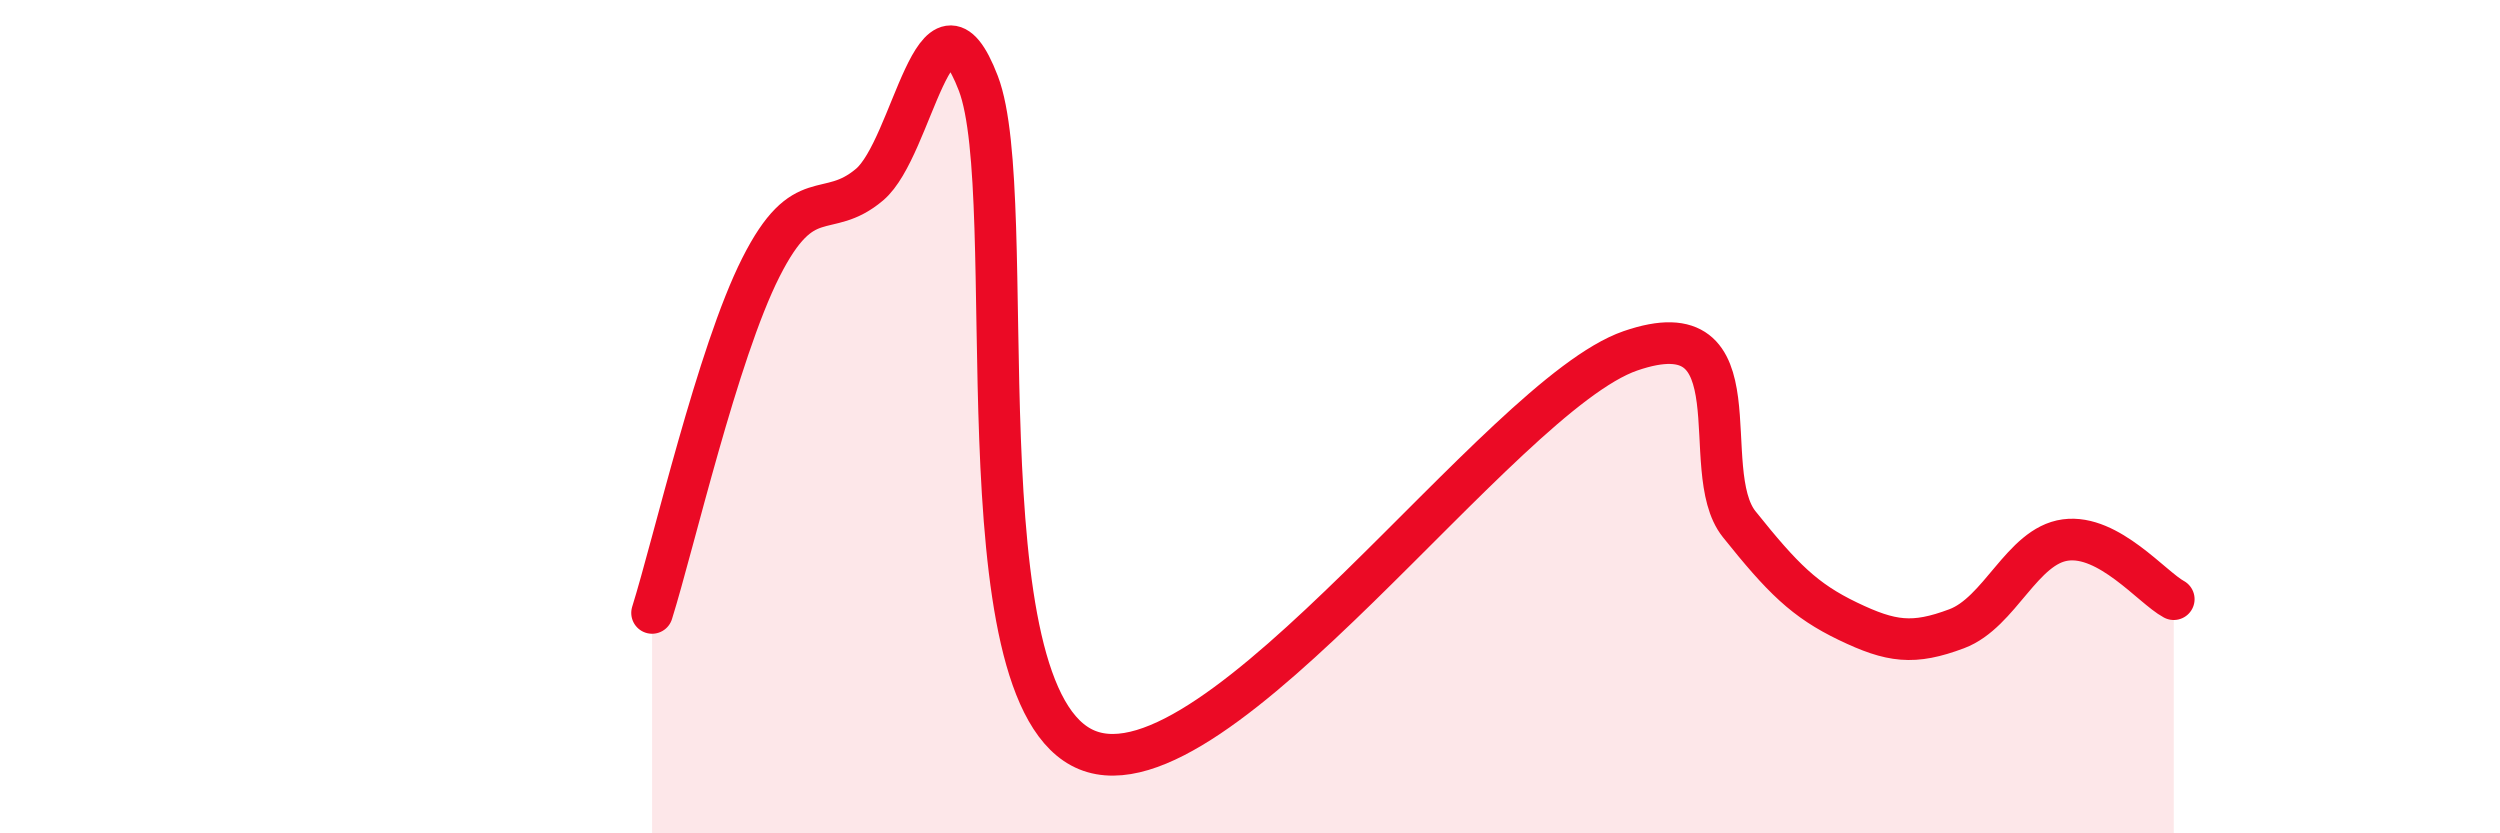 
    <svg width="60" height="20" viewBox="0 0 60 20" xmlns="http://www.w3.org/2000/svg">
      <path
        d="M 15.65,14.71 C 16.17,13.05 17.22,8.48 18.26,6.42 C 19.3,4.36 19.83,5.31 20.87,4.43 C 21.91,3.55 22.44,-0.71 23.48,2 C 24.52,4.71 22.96,16.72 26.09,18 C 29.22,19.28 36,9.5 39.13,8.42 C 42.26,7.34 40.7,11.28 41.74,12.58 C 42.78,13.88 43.31,14.41 44.35,14.91 C 45.39,15.41 45.92,15.48 46.96,15.09 C 48,14.7 48.53,13.1 49.57,12.96 C 50.61,12.82 51.65,14.1 52.17,14.38L52.17 20L15.65 20Z"
        fill="#EB0A25"
        opacity="0.1"
        stroke-linecap="round"
        stroke-linejoin="round"
      />
      <path
        d="M 15.65,14.71 C 16.17,13.05 17.22,8.48 18.26,6.42 C 19.3,4.36 19.83,5.31 20.87,4.43 C 21.91,3.55 22.44,-0.71 23.48,2 C 24.52,4.71 22.96,16.72 26.09,18 C 29.22,19.28 36,9.5 39.13,8.42 C 42.26,7.34 40.7,11.28 41.74,12.58 C 42.78,13.88 43.31,14.41 44.35,14.91 C 45.39,15.41 45.92,15.48 46.96,15.09 C 48,14.7 48.53,13.1 49.57,12.96 C 50.61,12.82 51.65,14.1 52.17,14.38"
        stroke="#EB0A25"
        stroke-width="1"
        fill="none"
        stroke-linecap="round"
        stroke-linejoin="round"
      />
    </svg>
  